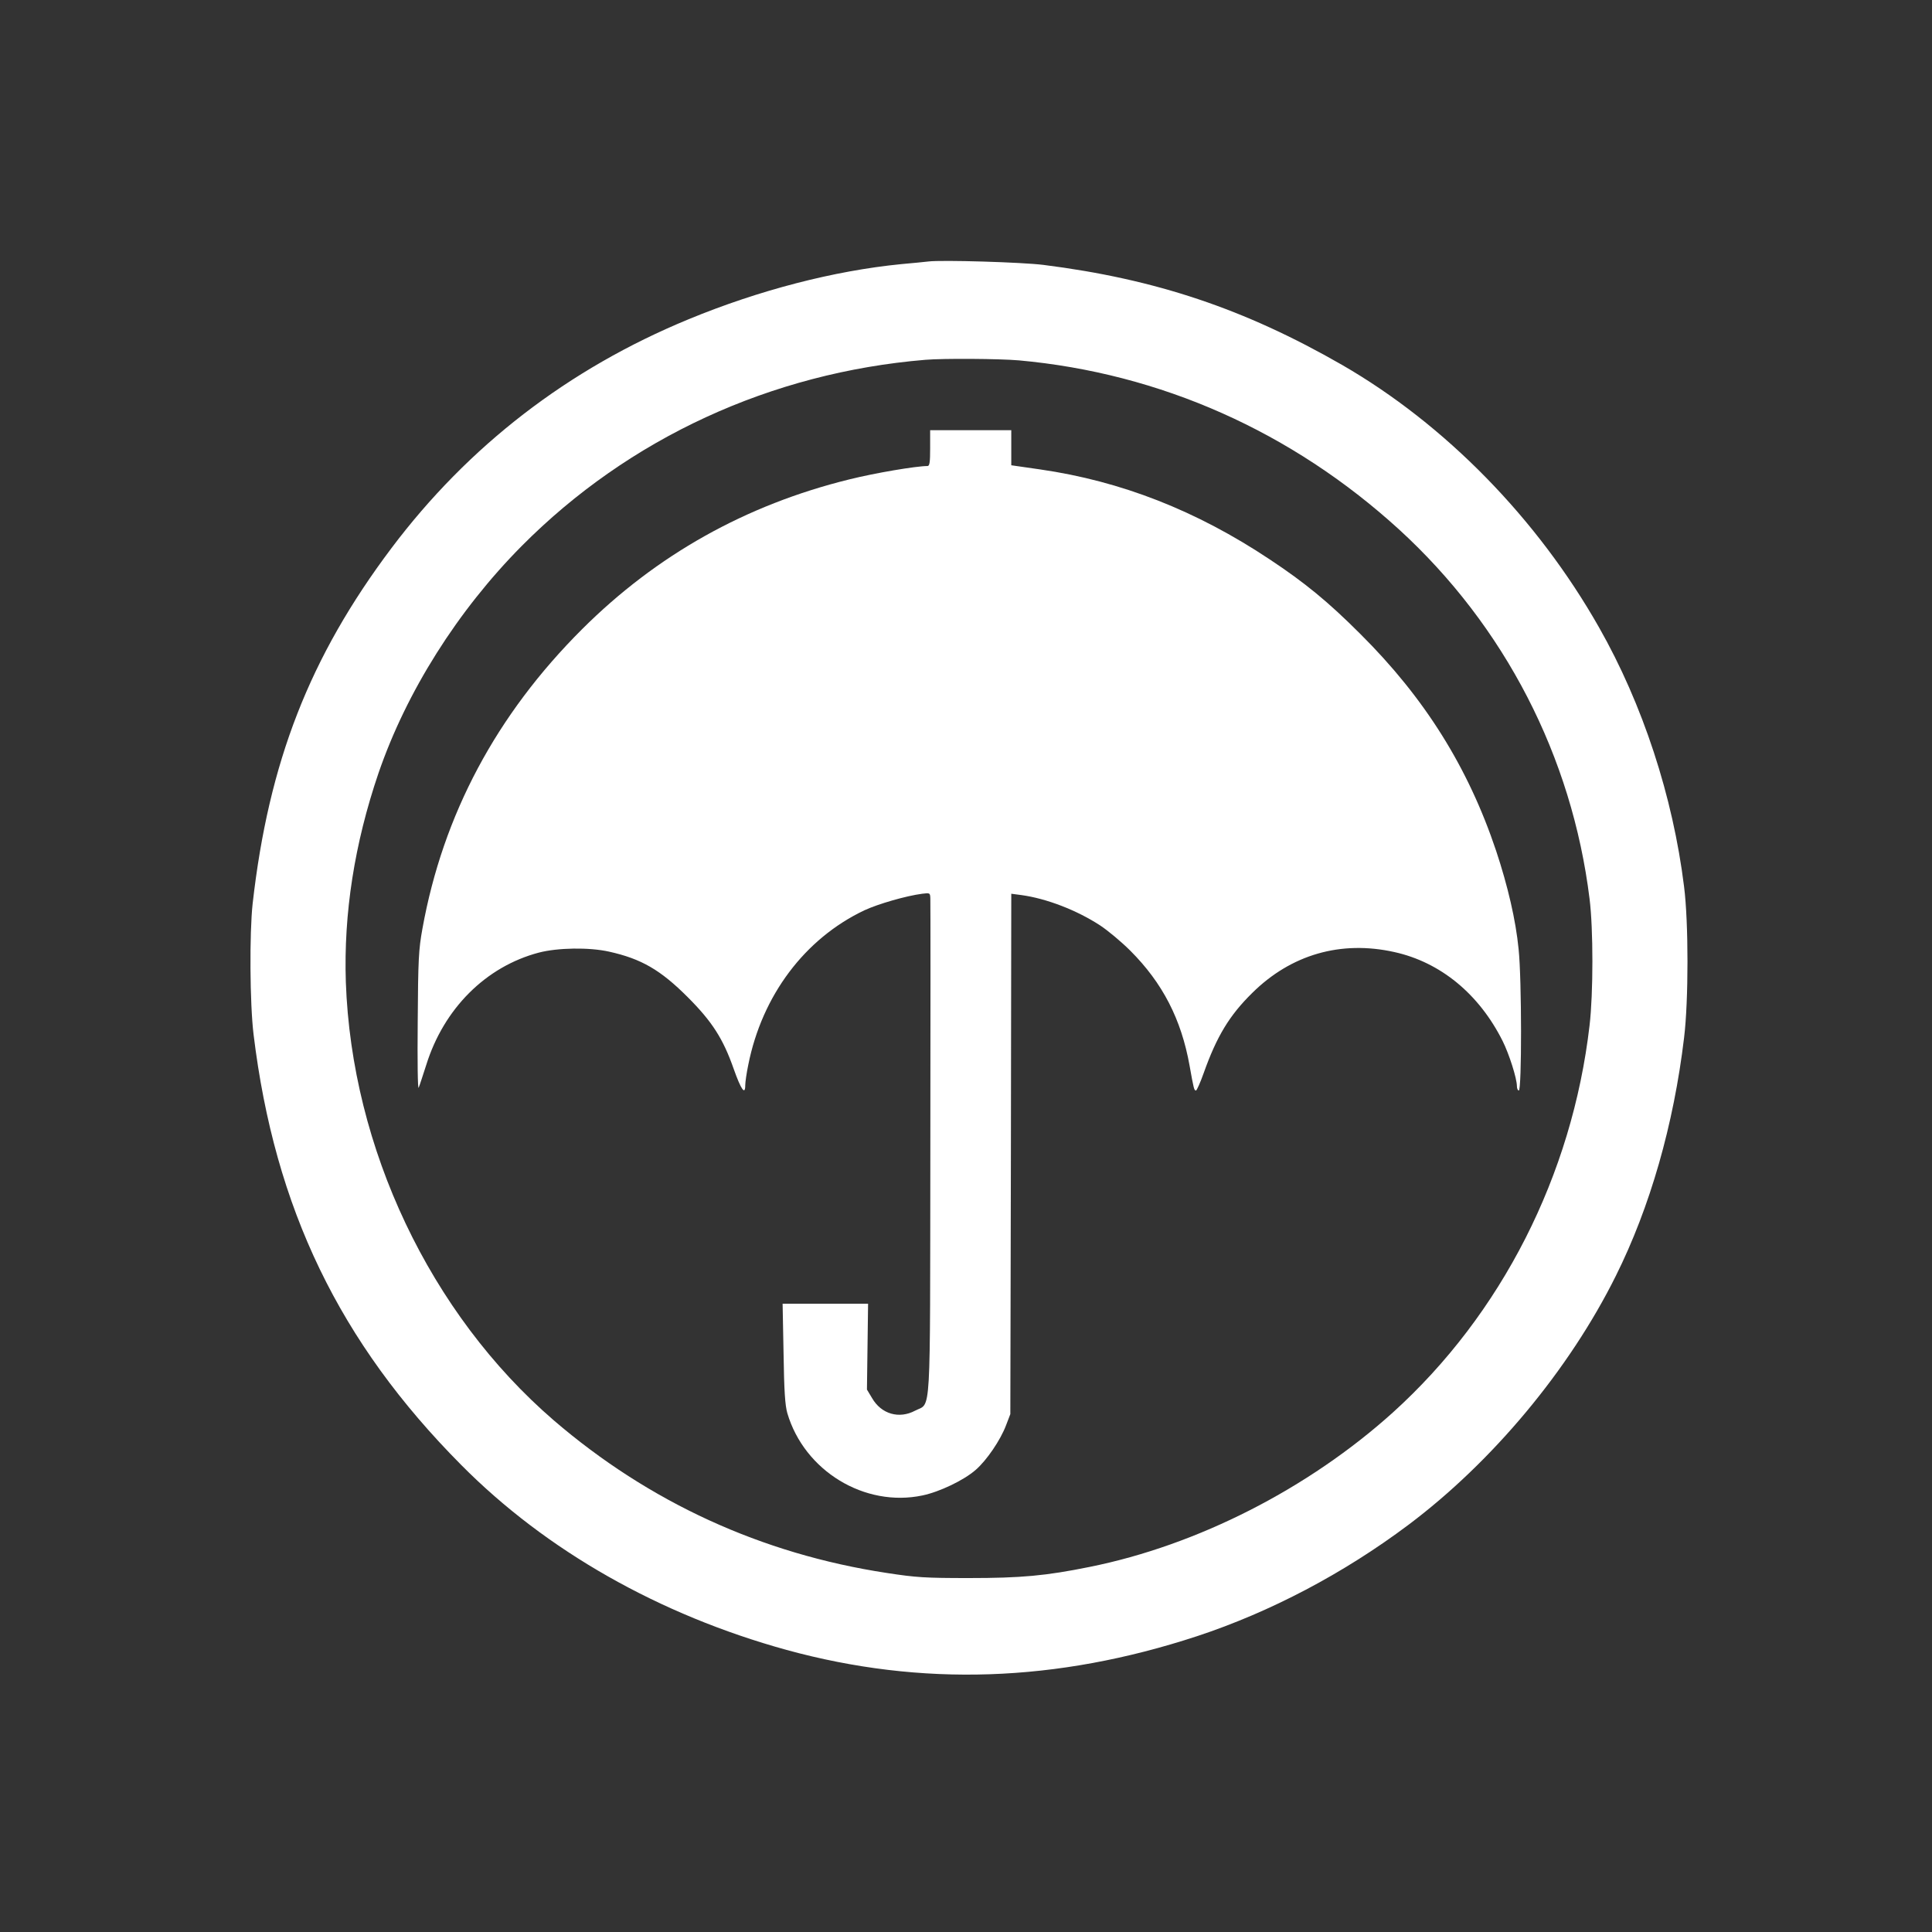 <?xml version="1.0" standalone="no"?>
<!DOCTYPE svg PUBLIC "-//W3C//DTD SVG 20010904//EN"
 "http://www.w3.org/TR/2001/REC-SVG-20010904/DTD/svg10.dtd">
<svg version="1.0" xmlns="http://www.w3.org/2000/svg"
 width="1024pt" height="1024pt" viewBox="0 0 1024 1024"
 preserveAspectRatio="xMidYMid meet">

<rect x="0" y="0" width="1024" height="1024" fill="#333333" stroke="none"/>

<g transform="translate(0,1024) scale(0.1,-0.1)"
fill="#ffffff" stroke="none">
<path d="M4920 8854 c-19 -2 -84 -9 -144 -14 -355 -35 -753 -138 -1126 -292
-638 -263 -1167 -671 -1575 -1213 -434 -577 -651 -1134 -736 -1885 -17 -156
-15 -528 5 -693 112 -921 455 -1632 1101 -2282 450 -454 1050 -794 1724 -980
716 -196 1430 -172 2176 73 388 128 776 332 1120 590 446 335 852 822 1099
1319 182 365 307 802 362 1263 24 196 24 611 0 800 -59 478 -219 967 -451
1375 -328 578 -816 1076 -1362 1391 -517 297 -988 455 -1583 530 -111 14 -538
27 -610 18z m480 -524 c751 -68 1447 -378 2015 -896 560 -512 917 -1204 1010
-1958 20 -158 20 -501 0 -671 -92 -794 -467 -1531 -1042 -2051 -448 -404
-1036 -704 -1608 -819 -232 -47 -362 -59 -640 -59 -231 0 -279 3 -435 27 -664
101 -1260 375 -1765 809 -655 565 -1071 1442 -1102 2323 -12 364 46 734 173
1107 148 431 419 861 759 1204 568 572 1322 919 2140 987 96 8 390 6 495 -3z"/>
<path d="M4930 7865 c0 -76 -3 -95 -14 -95 -60 0 -279 -37 -415 -71 -548 -135
-1021 -400 -1416 -794 -454 -453 -737 -983 -846 -1587 -20 -110 -23 -163 -25
-493 -2 -209 0 -361 5 -350 5 11 22 65 40 120 93 299 316 522 597 596 100 26
266 29 373 5 170 -38 271 -96 416 -241 130 -130 188 -221 244 -381 39 -110 61
-141 61 -86 0 16 7 65 16 108 73 367 299 669 615 819 73 34 222 77 307 88 41
5 42 5 43 -26 1 -18 1 -615 0 -1327 -2 -1463 6 -1341 -81 -1387 -85 -45 -179
-18 -228 67 l-27 45 3 227 3 228 -226 0 -227 0 5 -262 c3 -201 8 -276 20 -318
90 -306 410 -501 717 -436 90 19 218 80 281 135 59 51 132 159 161 236 l23 60
3 1379 2 1379 53 -7 c133 -18 294 -80 418 -161 41 -27 113 -87 160 -134 171
-171 270 -363 314 -609 22 -123 24 -132 34 -132 4 0 23 42 41 93 69 194 136
305 257 424 206 204 470 280 753 217 245 -54 449 -222 574 -471 35 -70 76
-199 76 -240 0 -13 5 -23 10 -23 16 0 16 589 -1 749 -15 154 -57 334 -119 521
-148 442 -378 810 -720 1150 -170 170 -293 271 -480 395 -389 259 -788 415
-1217 477 l-153 22 0 93 0 93 -215 0 -215 0 0 -95z"/>
</g>
</svg>
